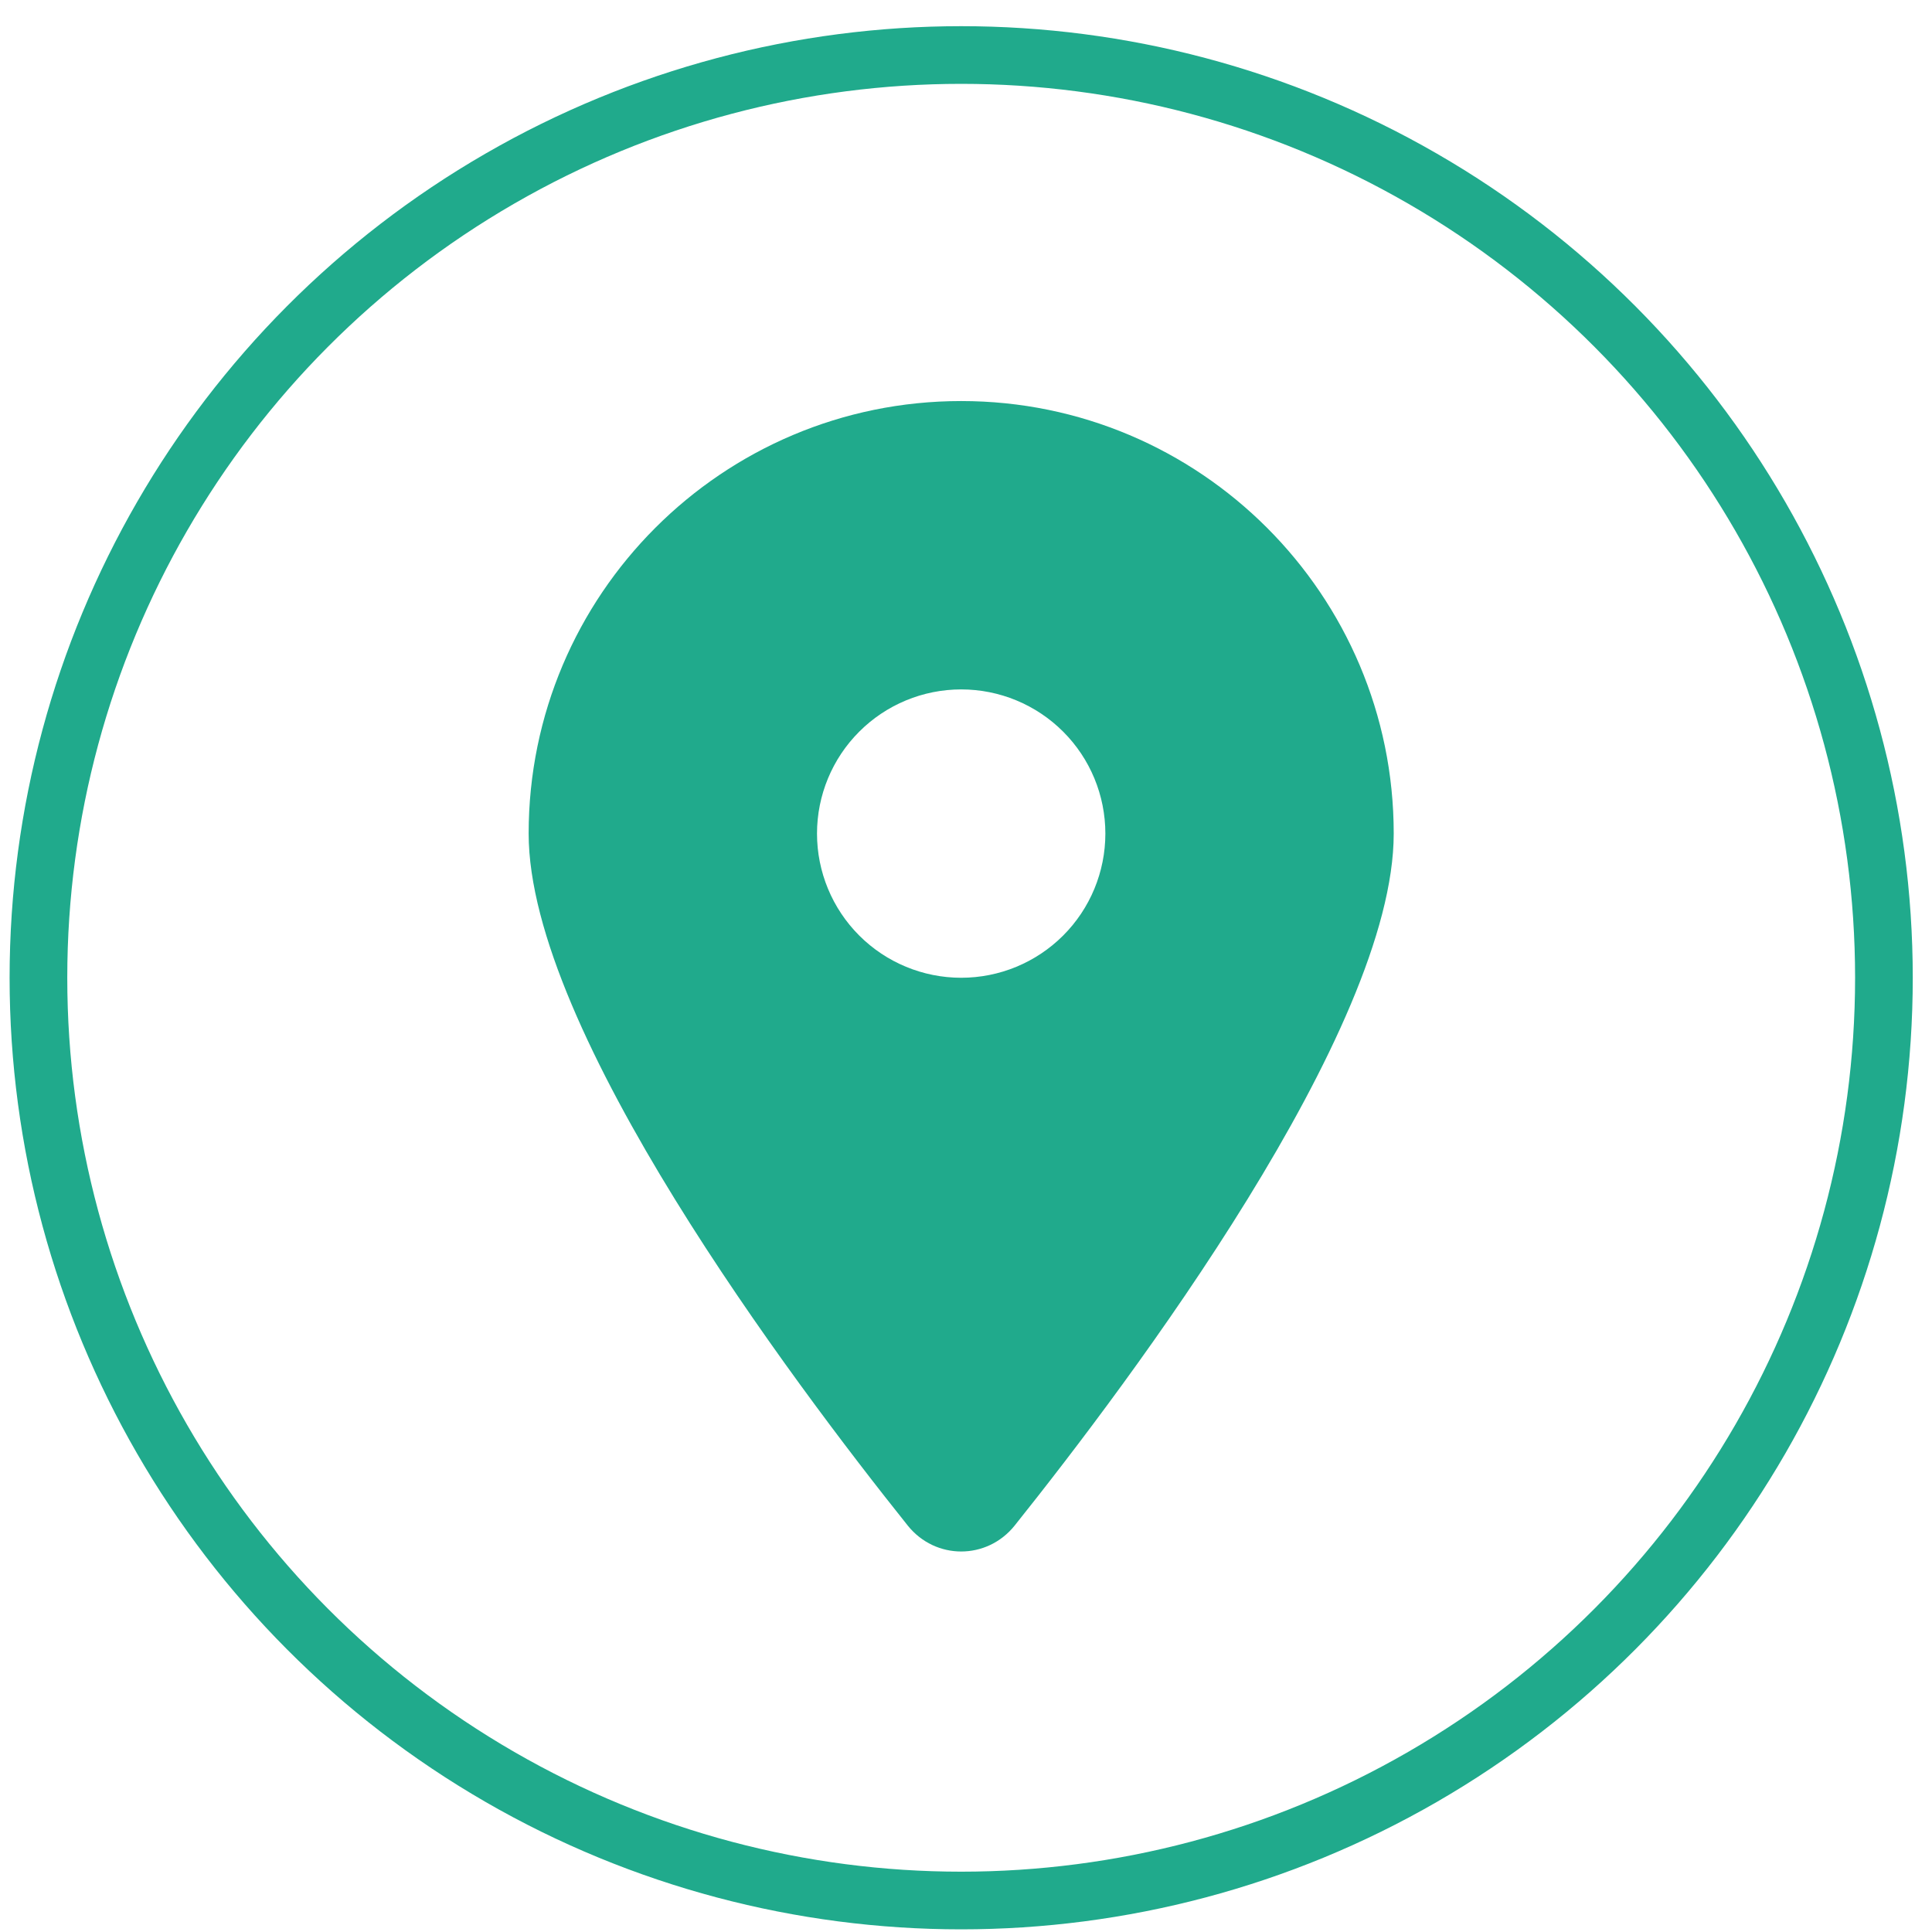 <?xml version="1.0" encoding="UTF-8"?> <svg xmlns="http://www.w3.org/2000/svg" width="67" height="67" viewBox="0 0 67 67" fill="none"><circle cx="33.333" cy="33.908" r="32" stroke="#20AA8C" stroke-width="2"></circle><g clip-path="url(#clip0_220_2636)"><path d="M35.185 52.908C39.193 47.893 48.333 35.736 48.333 28.908C48.333 20.627 41.615 13.908 33.333 13.908C25.052 13.908 18.333 20.627 18.333 28.908C18.333 35.736 27.474 47.893 31.482 52.908C32.443 54.103 34.224 54.103 35.185 52.908ZM33.333 23.908C34.66 23.908 35.931 24.435 36.869 25.373C37.807 26.31 38.333 27.582 38.333 28.908C38.333 30.234 37.807 31.506 36.869 32.444C35.931 33.381 34.66 33.908 33.333 33.908C32.007 33.908 30.735 33.381 29.798 32.444C28.86 31.506 28.333 30.234 28.333 28.908C28.333 27.582 28.86 26.31 29.798 25.373C30.735 24.435 32.007 23.908 33.333 23.908Z" fill="#20AA8C"></path></g><defs><clipPath id="clip0_220_2636"><rect width="40" height="40" fill="white" transform="translate(13.333 13.908)"></rect></clipPath></defs></svg> 